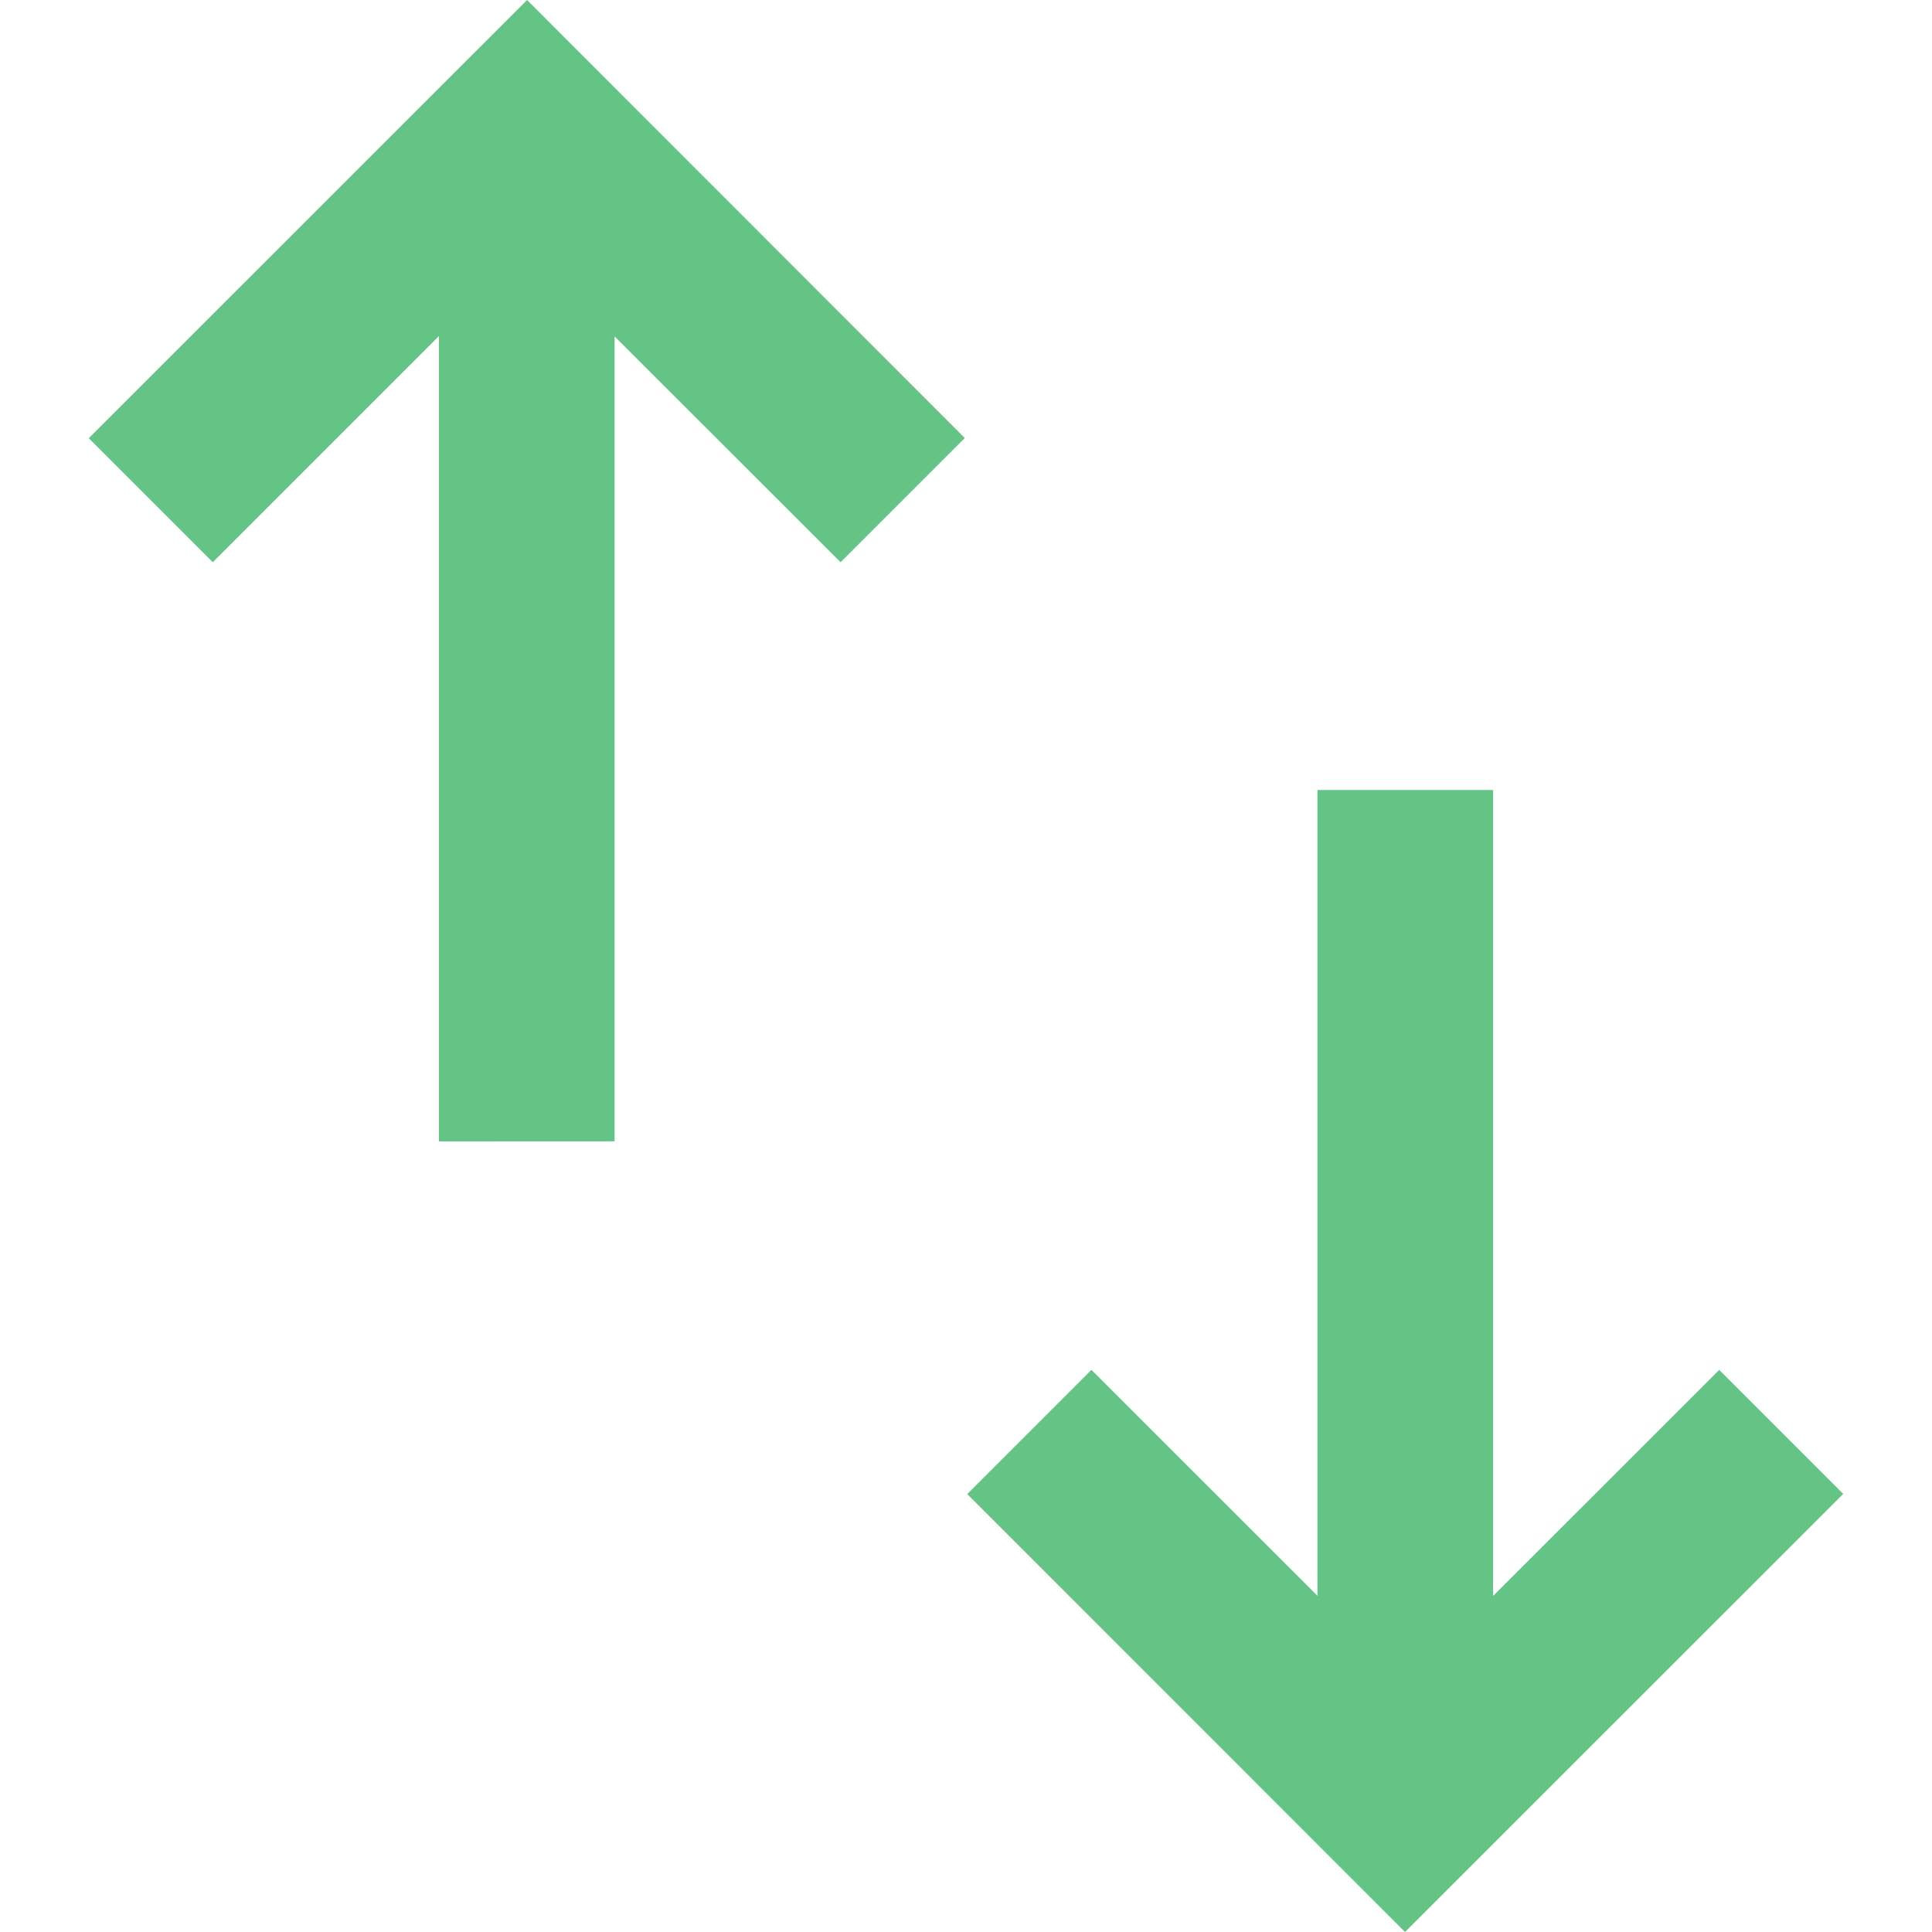 <?xml version="1.0" encoding="UTF-8" standalone="no"?>
<svg
   width="1099.671pt"
   height="1099.671pt"
   version="1.1"
   viewBox="0 0 1099.671 1099.671"
   id="svg1"
   sodipodi:docname="b_StackSort.svg"
   inkscape:version="1.4.2 (f4327f4, 2025-05-13)"
   inkscape:export-filename="b_StackSort.png"
   inkscape:export-xdpi="96"
   inkscape:export-ydpi="96"
   xmlns:inkscape="http://www.inkscape.org/namespaces/inkscape"
   xmlns:sodipodi="http://sodipodi.sourceforge.net/DTD/sodipodi-0.dtd"
   xmlns="http://www.w3.org/2000/svg"
   xmlns:svg="http://www.w3.org/2000/svg">
  <defs
     id="defs1" />
  <sodipodi:namedview
     id="namedview1"
     pagecolor="#ffffff"
     bordercolor="#000000"
     borderopacity="0.25"
     inkscape:showpageshadow="2"
     inkscape:pageopacity="0.0"
     inkscape:pagecheckerboard="0"
     inkscape:deskcolor="#d1d1d1"
     inkscape:document-units="pt"
     inkscape:zoom="0.508125"
     inkscape:cx="665.19065"
     inkscape:cy="733.08733"
     inkscape:window-width="1920"
     inkscape:window-height="1094"
     inkscape:window-x="-11"
     inkscape:window-y="-11"
     inkscape:window-maximized="1"
     inkscape:current-layer="svg1" />
  <path
     d="M 299.997,1.0253906e-5 549.137,249.32 l -70.688,70.688 -128.63,-128.53 v 458.16 l -99.984,0.047 v -458.39 l -128.72,128.72 -70.594,-70.594 z M 849.837,908.39 l 128.72,-128.68 70.594,70.594 -249.37,249.32 -0.047,0.047 -249.19,-249.28 70.688,-70.688 128.63,128.58 v -458.63 h 99.984 z"
     fill-rule="evenodd"
     id="path1"
     style="font-variation-settings:normal;opacity:1;vector-effect:none;fill:#63c486;fill-opacity:1;stroke-width:6.684;stroke-linecap:butt;stroke-linejoin:miter;stroke-miterlimit:4;stroke-dasharray:none;stroke-dashoffset:0;stroke-opacity:1;-inkscape-stroke:none;stop-color:#000000;stop-opacity:1" />
</svg>
